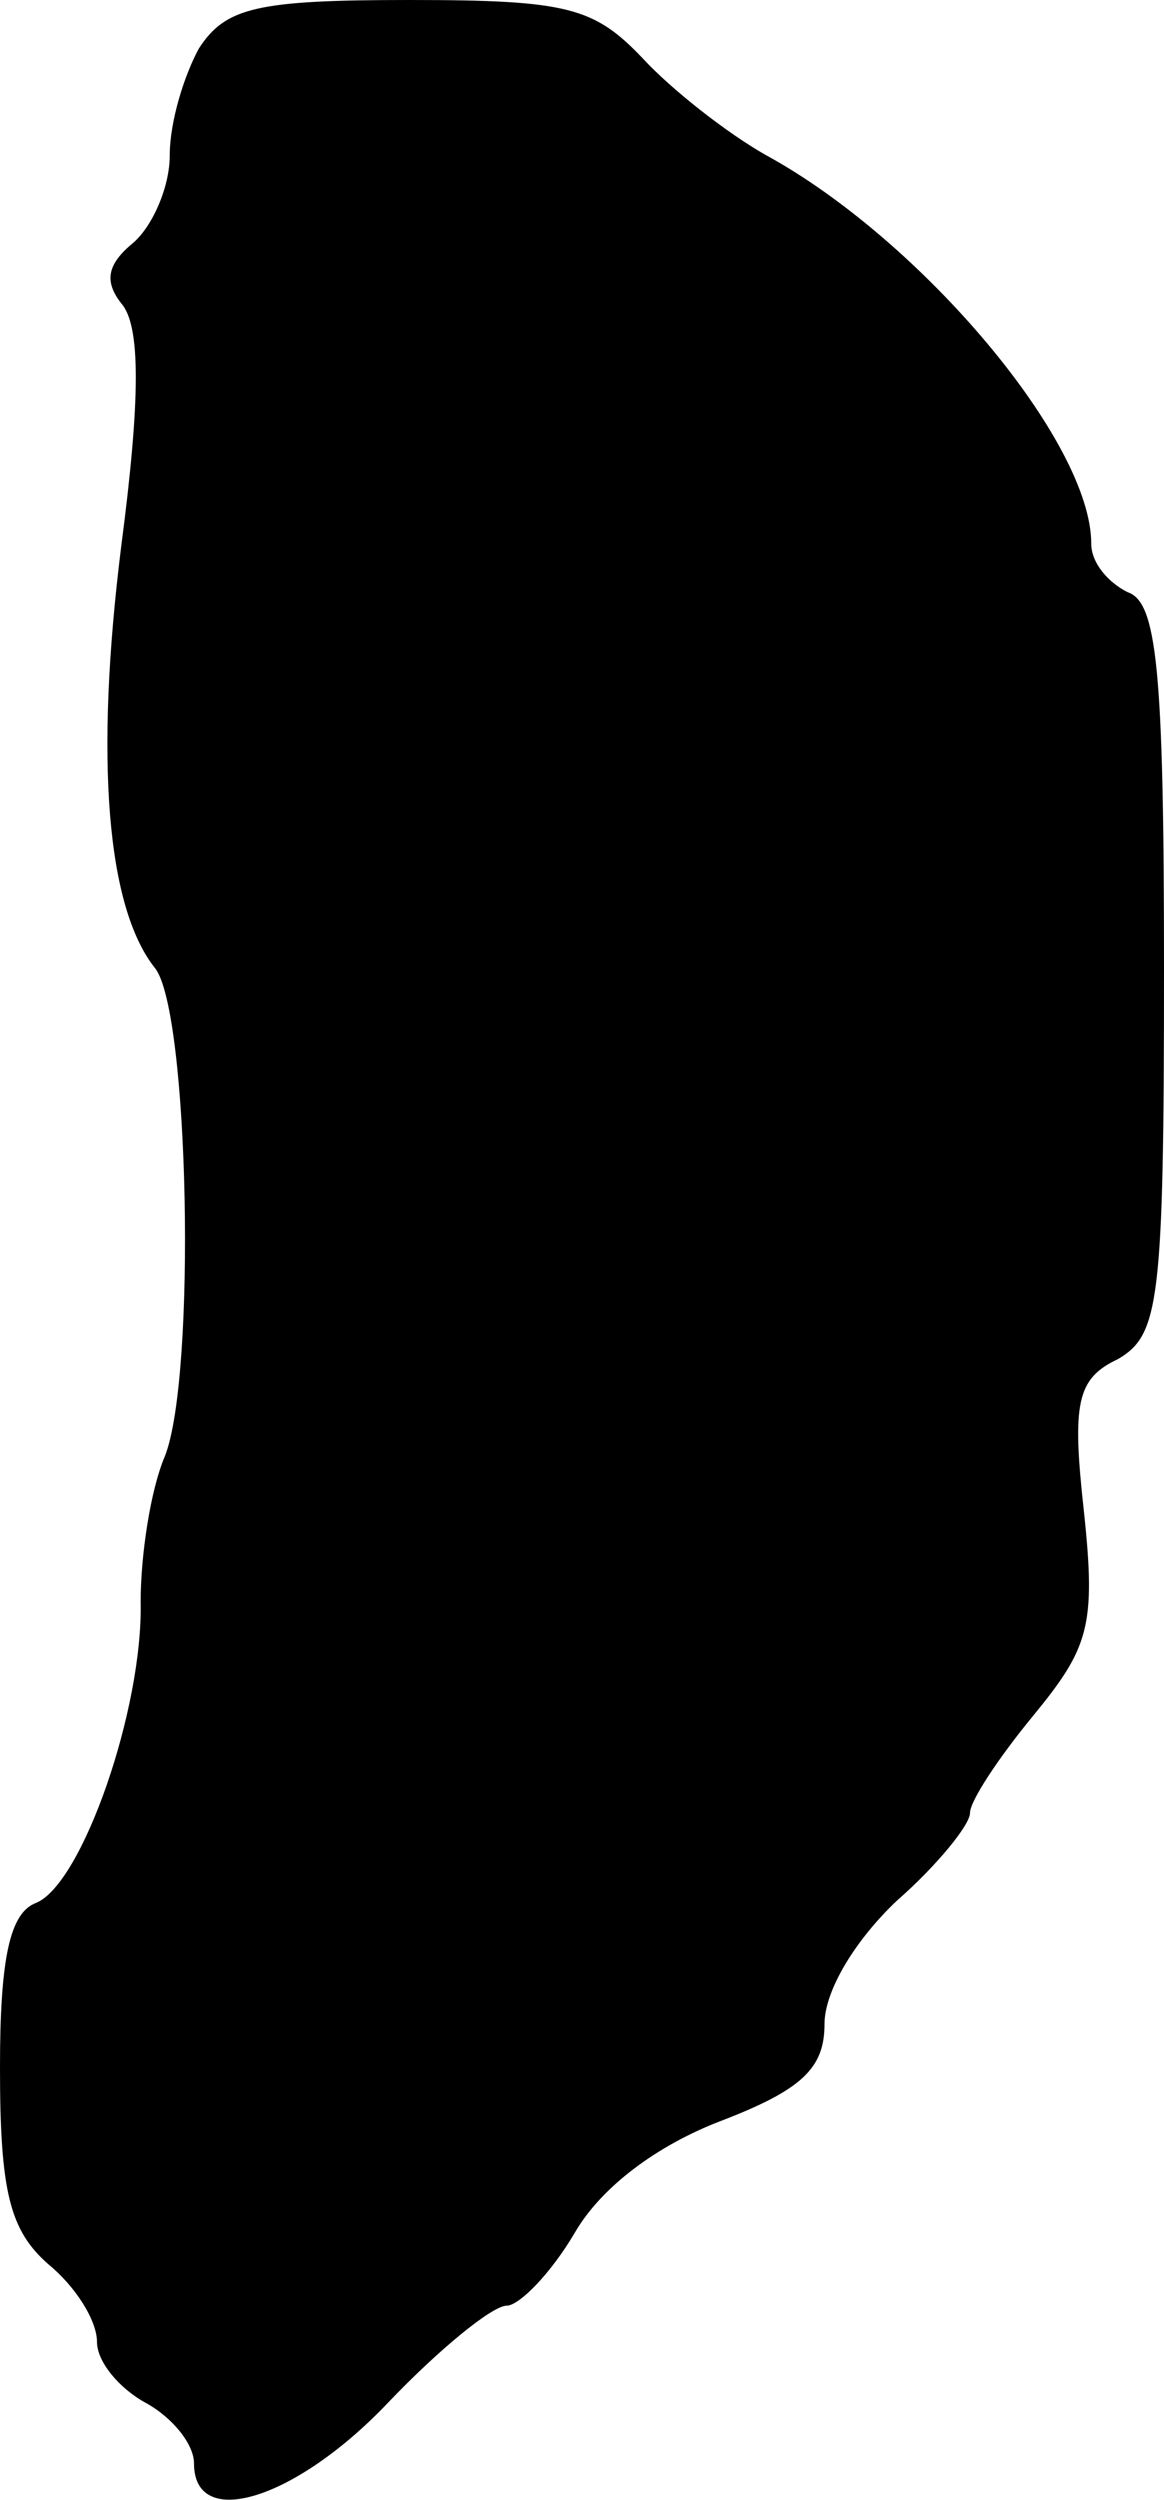<?xml version="1.0" standalone="no"?>
<!DOCTYPE svg PUBLIC "-//W3C//DTD SVG 20010904//EN"
 "http://www.w3.org/TR/2001/REC-SVG-20010904/DTD/svg10.dtd">
<svg version="1.0" xmlns="http://www.w3.org/2000/svg"
 width="48pt" height="103pt" viewBox="0 0 48 103"
 preserveAspectRatio="xMidYMid meet">
<g transform="translate(0,103) scale(0.1,-0.1)"
fill="#000000" stroke="none">
<path d="M82 1010 c-6 -11 -12 -30 -12 -44 0 -13 -7 -29 -15 -36 -11 -9 -12
-16 -5 -25 8 -9 8 -39 0 -100 -11 -88 -6 -149 14 -174 14 -18 17 -168 4 -201
-6 -14 -10 -41 -10 -60 1 -44 -24 -116 -43 -124 -11 -4 -15 -23 -15 -68 0 -51
4 -67 20 -81 11 -9 20 -23 20 -32 0 -8 9 -19 20 -25 11 -6 20 -17 20 -25 0
-28 42 -15 80 25 21 22 43 40 49 40 5 0 18 13 28 30 11 19 34 36 60 46 34 13
43 22 43 40 0 14 13 35 30 51 16 14 30 31 30 36 0 5 12 23 26 40 23 28 26 37
21 84 -5 45 -3 55 14 63 17 10 19 23 19 161 0 124 -3 151 -15 155 -8 4 -15 12
-15 20 0 42 -70 125 -134 160 -16 9 -39 27 -51 40 -20 21 -31 24 -96 24 -63 0
-76 -3 -87 -20z"/>
</g>
</svg>
